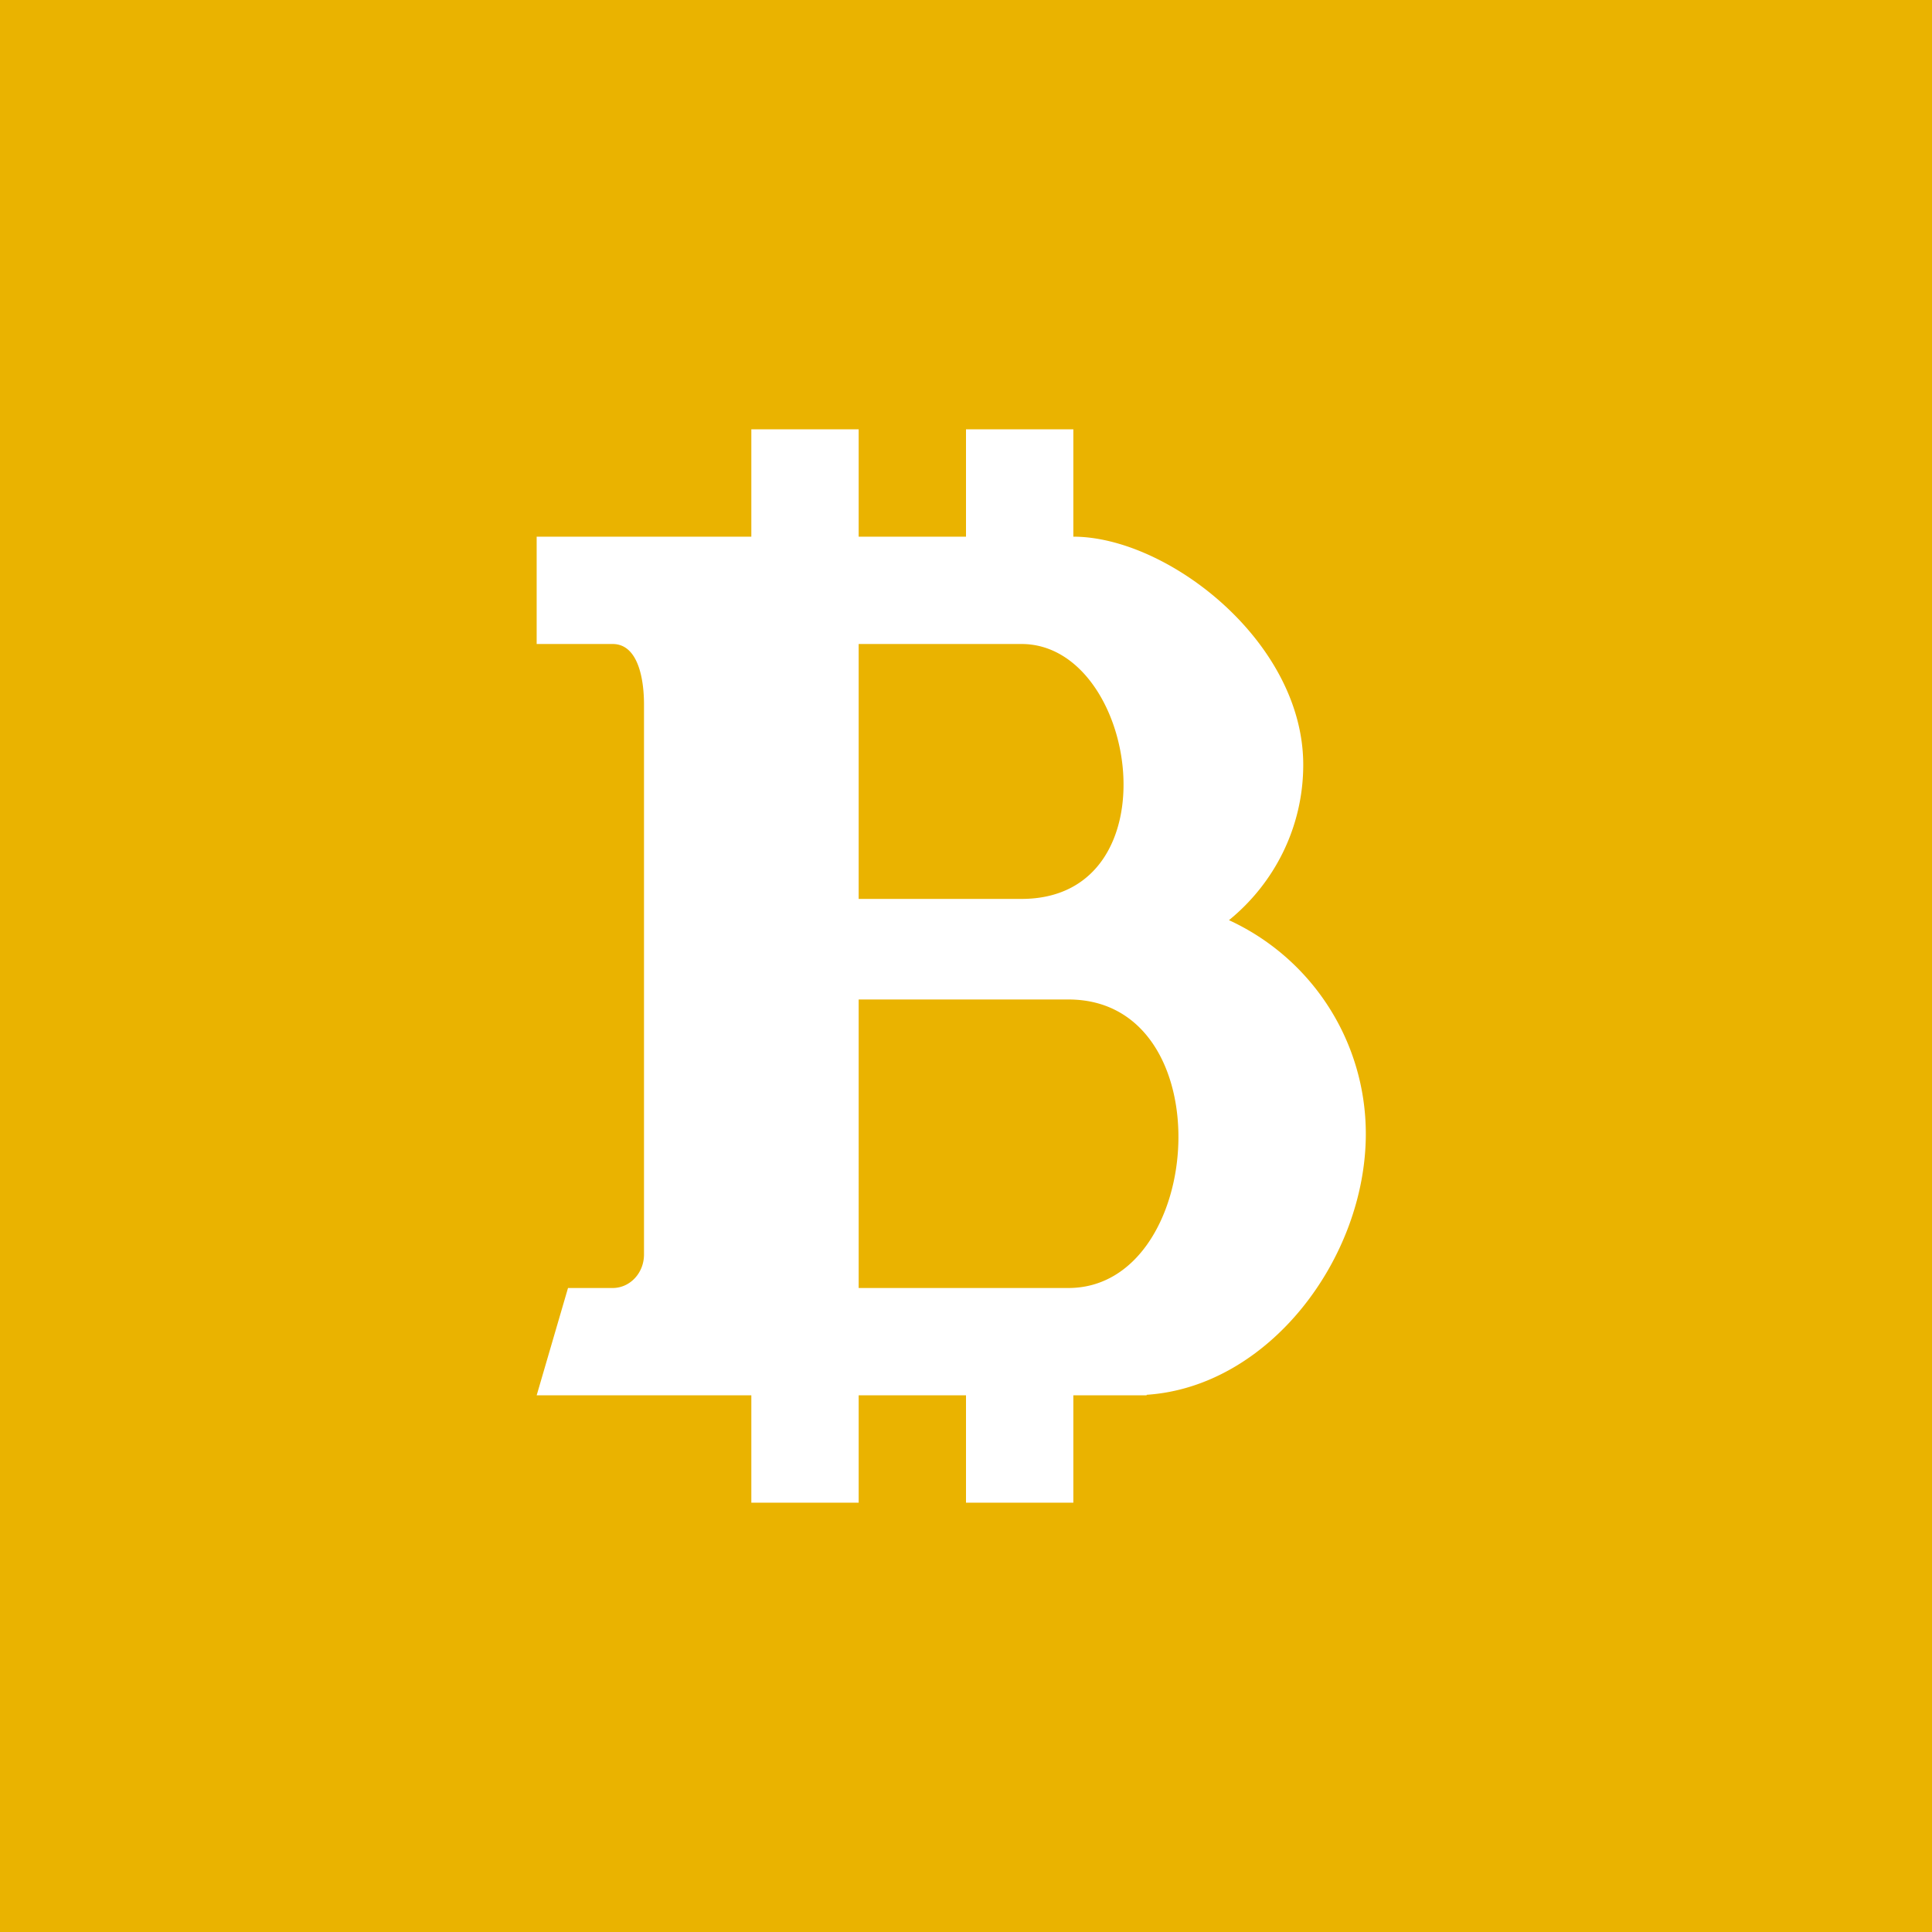 <!-- by TradingView --><svg width="18" height="18" xmlns="http://www.w3.org/2000/svg"><path fill="#EAB300" d="M0 0h18v18H0z"/><path d="M7 4v1H5v1h.708c.238 0 .292.328.292.563v5.125c0 .172-.13.312-.292.312h-.416L5 13h2v1h1v-1h1v1h1v-1h.683v-.005c1.14-.075 2.042-1.273 2.042-2.432a2.19 2.19 0 00-1.275-1.99c.422-.343.692-.865.692-1.448C12.142 5.976 10.875 5 10 5V4H9v1H8V4H7zm1 8V9.312h1.954c1.452 0 1.279 2.688 0 2.688H8zm0-6h1.517c1.085 0 1.438 2.375 0 2.375H8V6z" fill="#fff"/></svg>